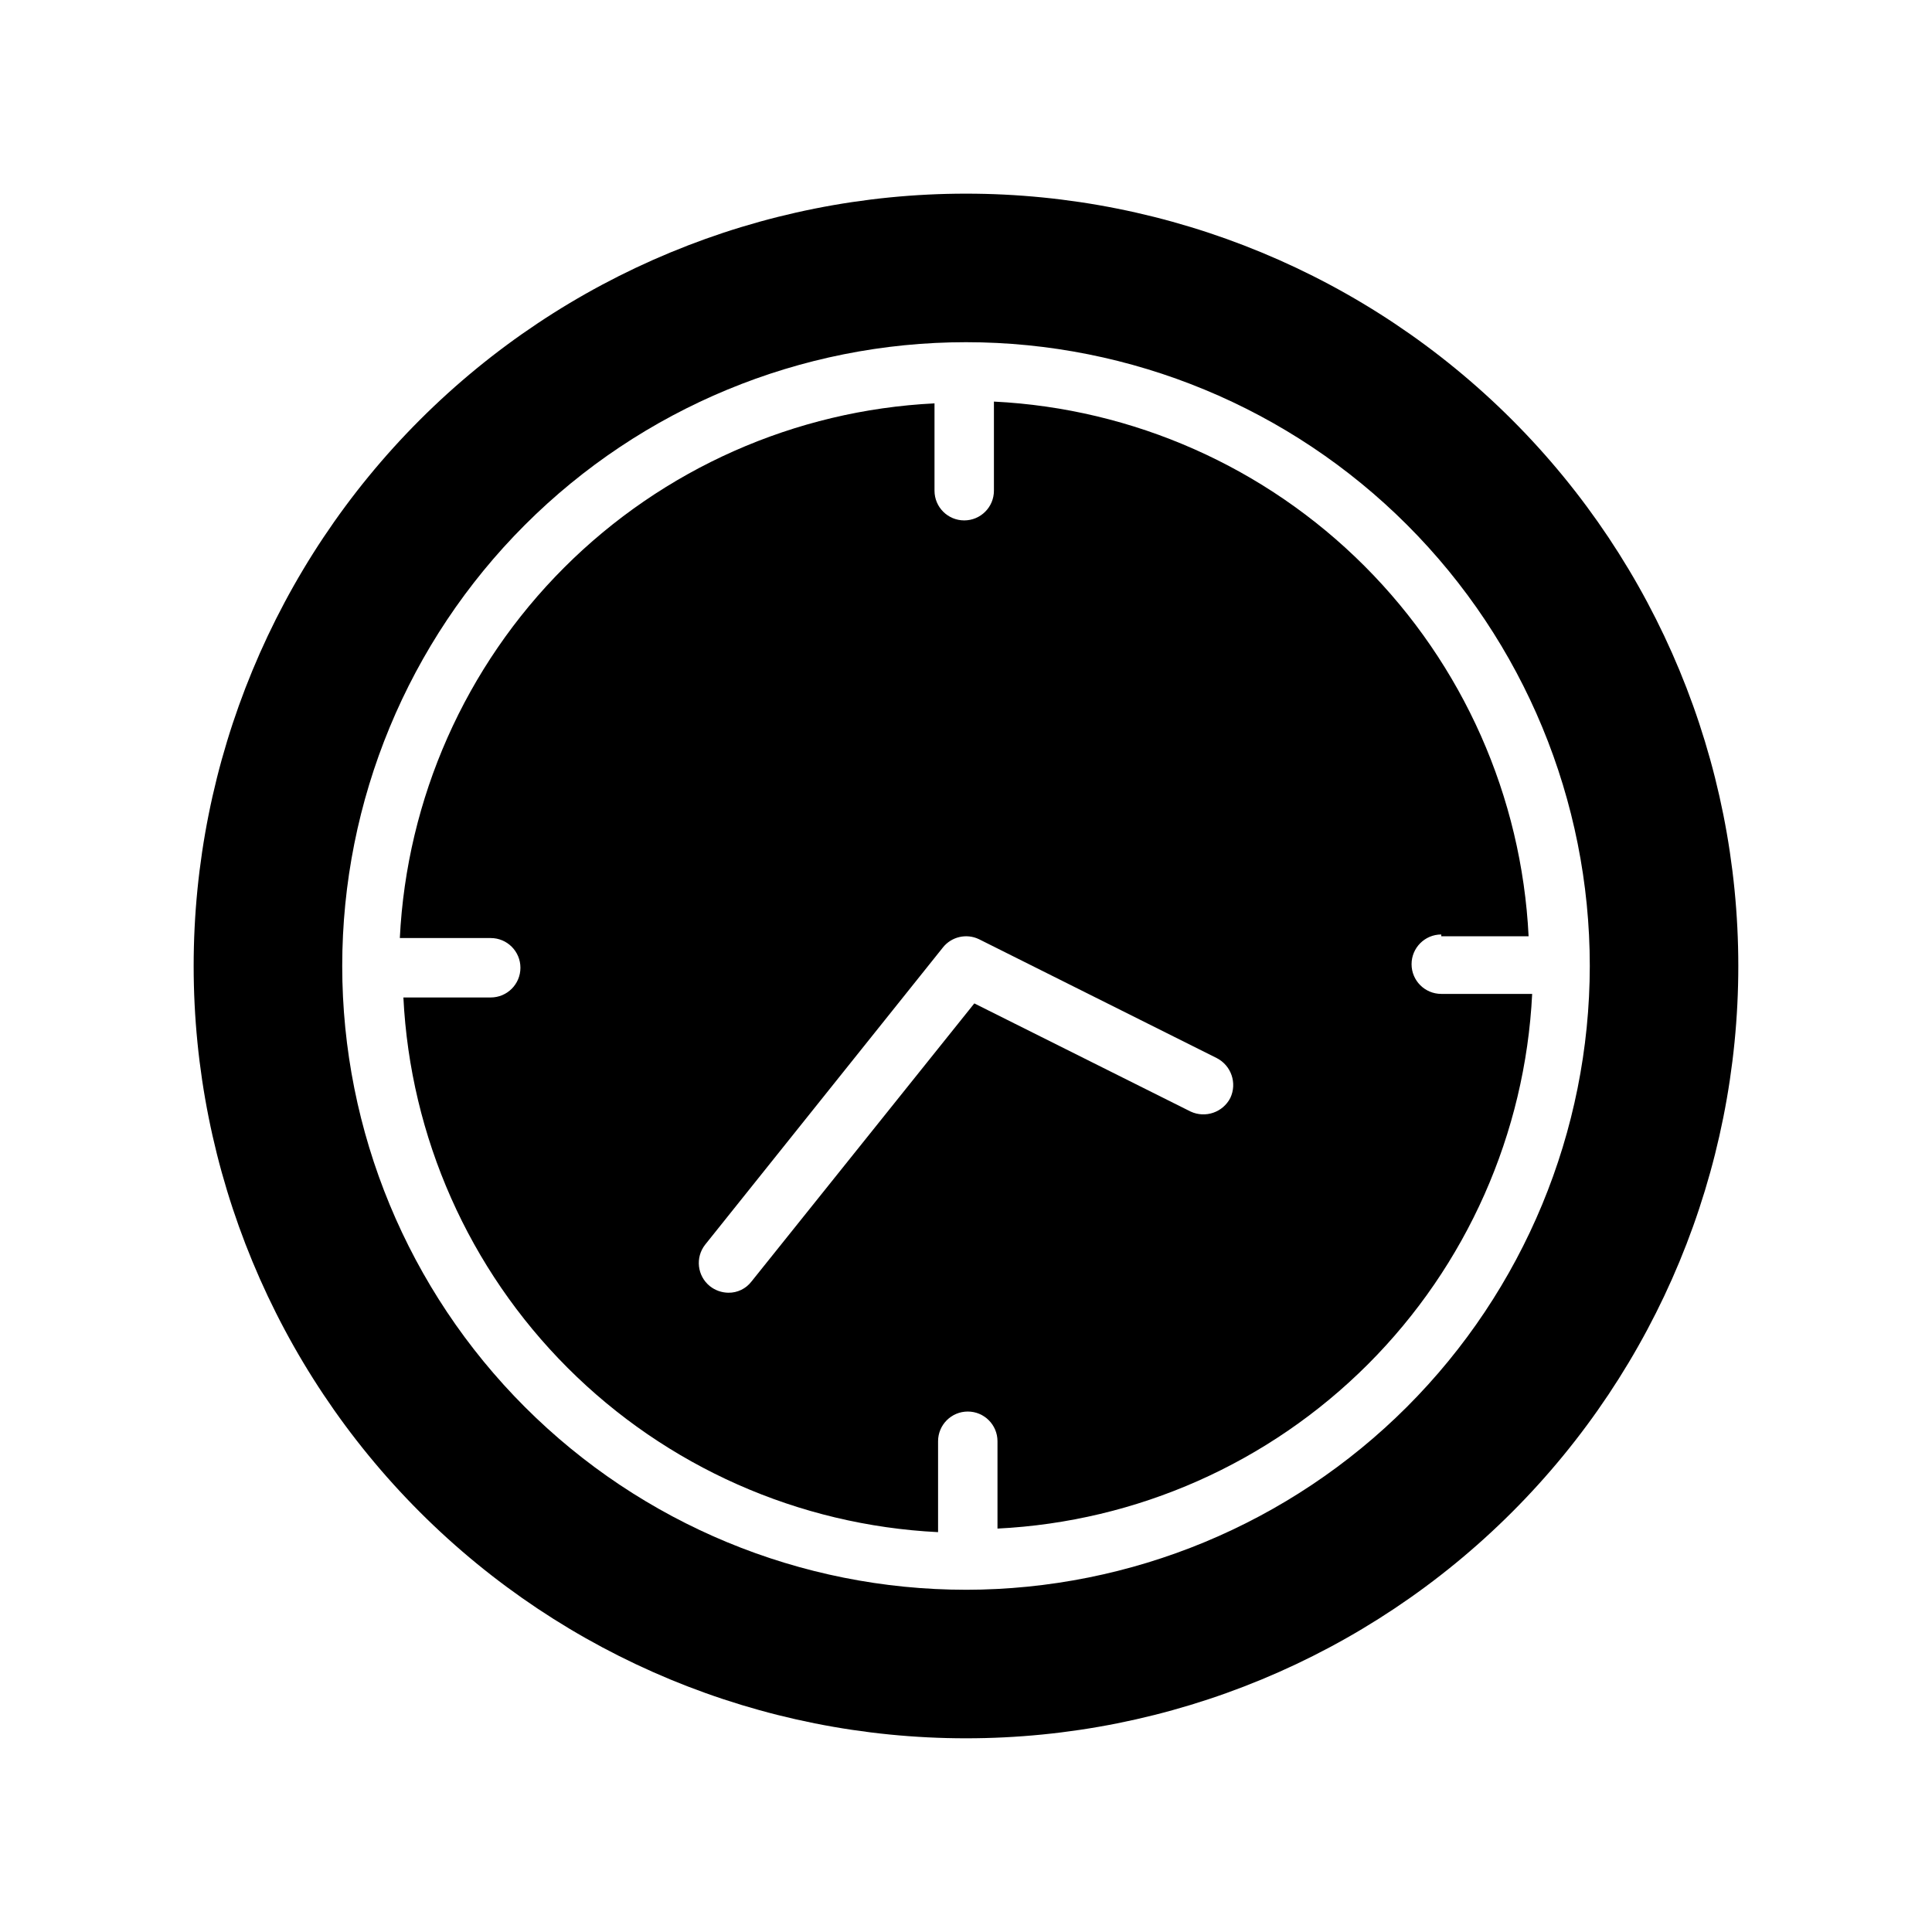 <?xml version="1.0" encoding="UTF-8"?>
<!-- Uploaded to: SVG Find, www.svgrepo.com, Generator: SVG Find Mixer Tools -->
<svg fill="#000000" width="800px" height="800px" version="1.1" viewBox="144 144 512 512" xmlns="http://www.w3.org/2000/svg">
 <g>
  <path d="m525.95 392.12h23.145c-1.828-36.988-17.344-71.977-43.531-98.16-26.188-26.188-61.176-41.703-98.164-43.535v23.617c0 4.348-3.523 7.871-7.871 7.871s-7.875-3.523-7.875-7.871v-23.145c-36.988 1.828-71.973 17.348-98.16 43.531-26.188 26.188-41.703 61.176-43.535 98.164h24.09c4.348 0 7.871 3.527 7.871 7.875s-3.523 7.871-7.871 7.871h-23.145c1.828 36.988 17.348 71.977 43.531 98.164 26.188 26.184 61.176 41.703 98.164 43.531v-24.09c0-4.348 3.527-7.871 7.875-7.871s7.871 3.523 7.871 7.871v23.145c36.988-1.828 71.977-17.344 98.164-43.531 26.184-26.188 41.703-61.176 43.531-98.164h-24.09c-4.348 0-7.871-3.523-7.871-7.871s3.523-7.875 7.871-7.875zm-55.891 42.824c-1.965 3.852-6.629 5.453-10.547 3.621l-57.309-28.652-59.039 73.684v-0.004c-1.457 1.918-3.734 3.031-6.141 2.992-1.773-0.02-3.492-0.629-4.883-1.73-3.375-2.703-3.938-7.625-1.258-11.02l62.977-78.719v-0.004c2.289-2.894 6.281-3.812 9.602-2.203l62.977 31.488c3.852 1.969 5.453 6.629 3.621 10.547z"/>
  <path d="m400 195.32c-54.285 0-106.34 21.566-144.73 59.949-38.383 38.383-59.949 90.441-59.949 144.73 0 54.281 21.566 106.34 59.949 144.72 38.383 38.387 90.441 59.949 144.73 59.949 54.281 0 106.34-21.562 144.72-59.949 38.387-38.383 59.949-90.441 59.949-144.72 0-54.285-21.562-106.34-59.949-144.73-38.383-38.383-90.441-59.949-144.72-59.949zm0 369.98v0.004c-43.844 0-85.895-17.418-116.89-48.422-31.004-31-48.418-73.047-48.418-116.89s17.414-85.895 48.418-116.89c31-31.004 73.051-48.418 116.89-48.418s85.891 17.414 116.89 48.418c31.004 31 48.422 73.051 48.422 116.89-0.043 43.828-17.473 85.852-48.465 116.85-30.996 30.992-73.02 48.422-116.85 48.465z"/>
 </g>
</svg>